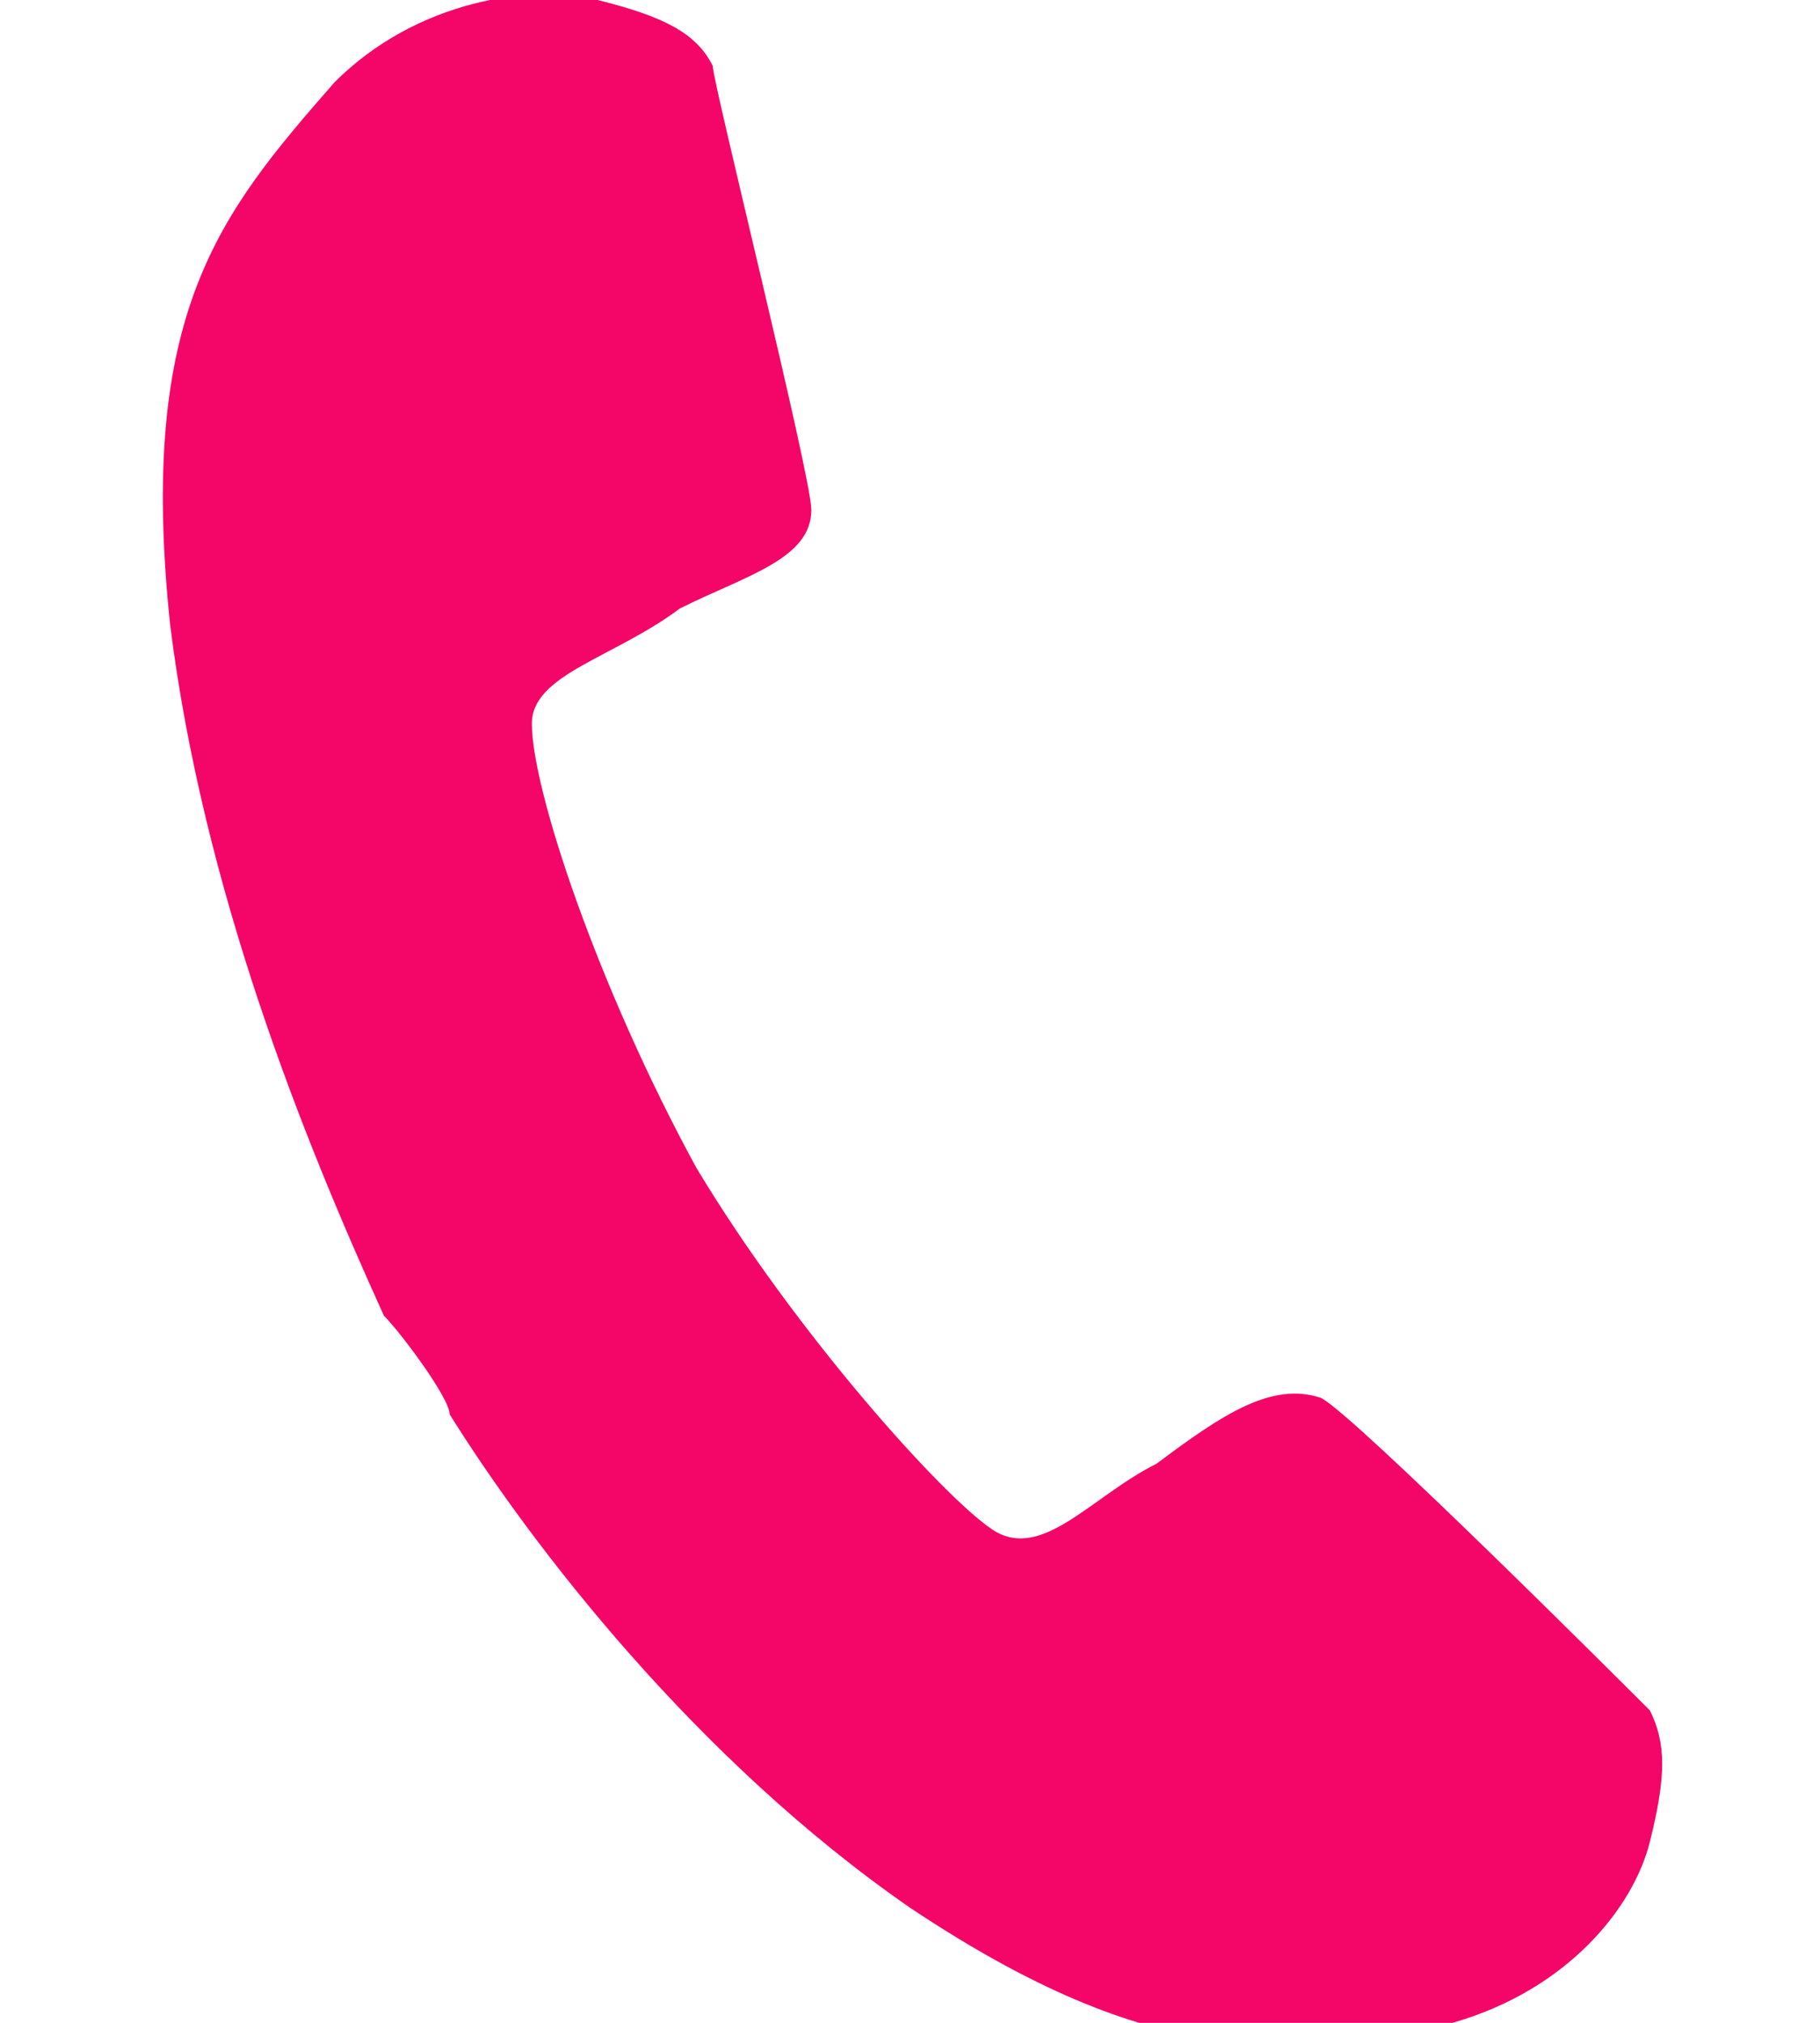 <?xml version="1.0" encoding="UTF-8"?> <svg xmlns="http://www.w3.org/2000/svg" xmlns:xlink="http://www.w3.org/1999/xlink" xmlns:a="http://ns.adobe.com/AdobeSVGViewerExtensions/3.0/" x="0px" y="0px" fill="#f40568" width="18px" height="20px" viewBox="0 0 9 12.3" style="enable-background:new 0 0 9 12.3;" xml:space="preserve"> <style type="text/css"> .st0{fill-rule:evenodd;clip-rule:evenodd;fill:#f40568;} </style> <defs> </defs> <path class="st0" d="M3.9,3.1c0,0.3-0.4,0.4-0.8,0.6C2.7,4,2.2,4.1,2.2,4.4c0,0.4,0.4,1.6,1,2.7c0.6,1,1.5,2,1.8,2.2 c0.3,0.2,0.6-0.2,1-0.4c0.4-0.3,0.7-0.5,1-0.4c0.2,0.1,1.9,1.8,2,1.9c0.1,0.2,0.1,0.4,0,0.8c-0.1,0.4-0.5,0.9-1.2,1.1 c-1,0.2-1.8,0.3-3.3-0.7c-1.3-0.9-2.3-2.2-2.8-3c0-0.1-0.3-0.5-0.4-0.6C0.8,6.9,0.2,5.4,0,3.8c-0.2-1.9,0.3-2.5,1-3.3 C1.5,0,2.2-0.1,2.6,0C3,0.1,3.2,0.2,3.3,0.4C3.3,0.5,3.9,2.9,3.9,3.1z"></path> </svg> 